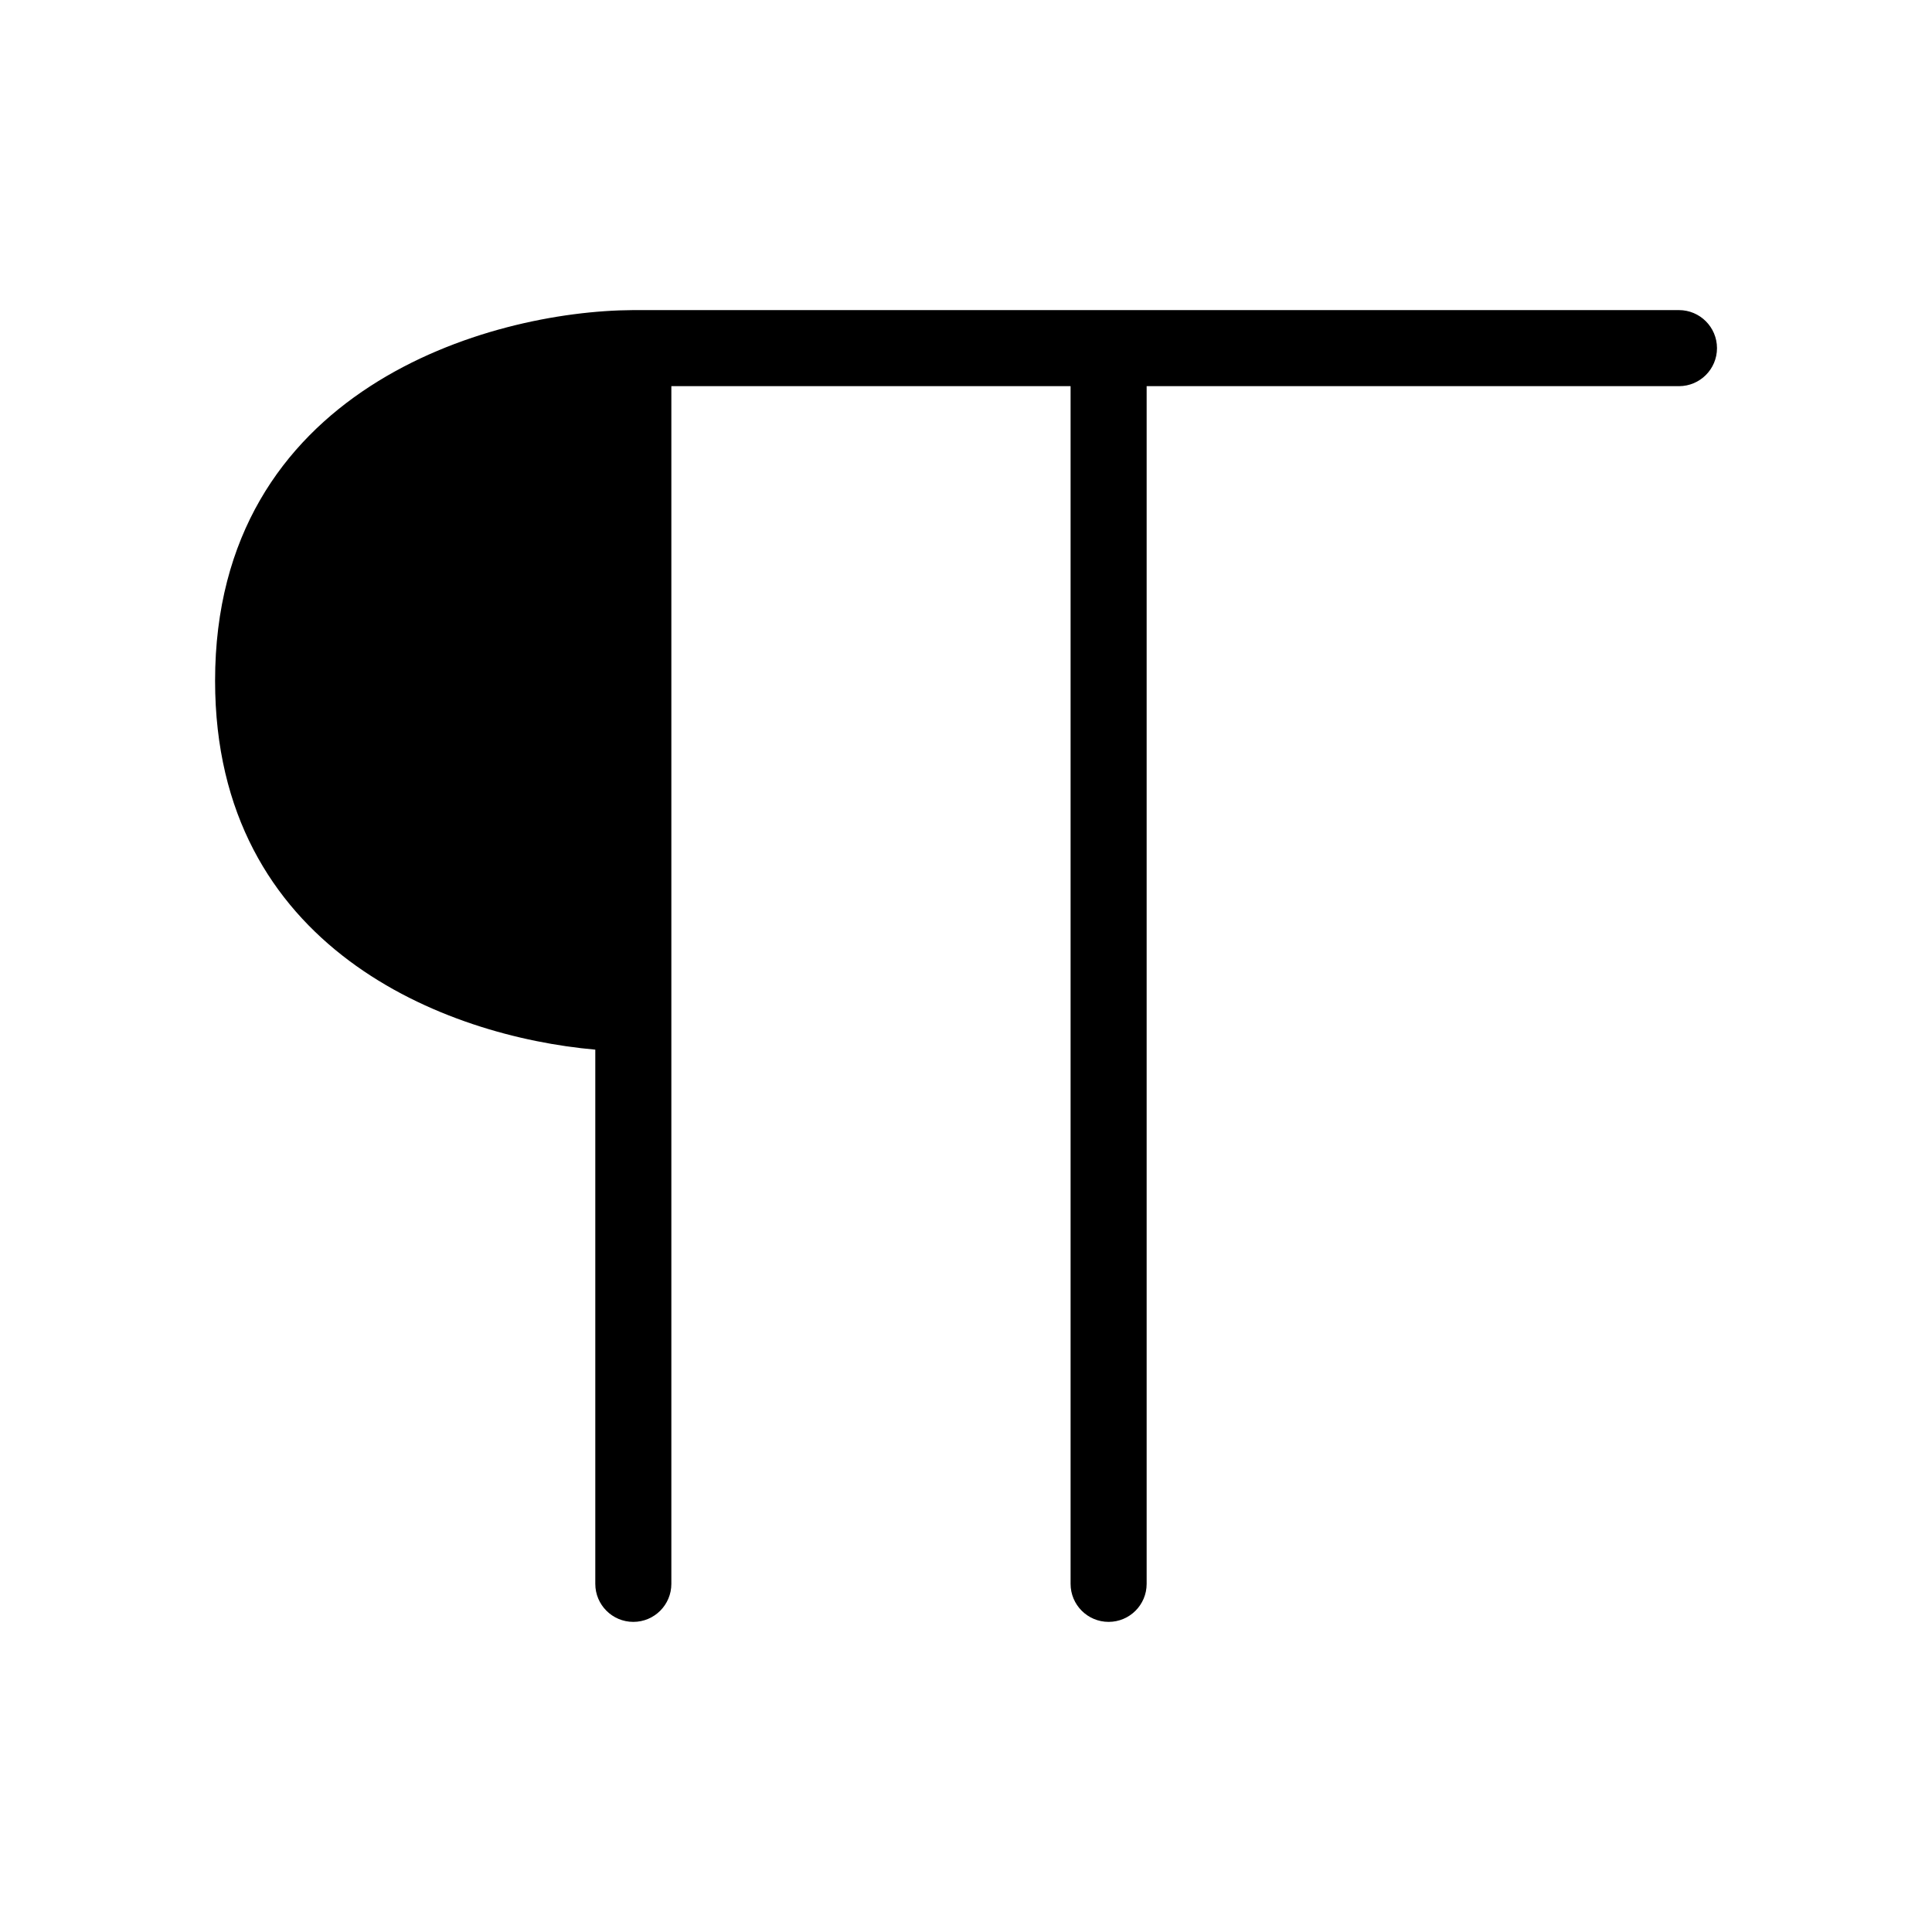 <?xml version="1.0" encoding="UTF-8"?>
<!-- Uploaded to: SVG Repo, www.svgrepo.com, Generator: SVG Repo Mixer Tools -->
<svg fill="#000000" width="800px" height="800px" version="1.1" viewBox="144 144 512 512" xmlns="http://www.w3.org/2000/svg">
 <path d="m588.93 226.18h-277.15c-38.312 0.199-110.78 20.988-110.78 98.242 0 70.953 61.105 94.258 100.76 97.746v141.57c0 5.566 4.512 10.078 10.078 10.078 5.566 0 10.078-4.512 10.078-10.078v-317.4h105.8v317.4c0 5.566 4.512 10.078 10.078 10.078 5.566 0 10.078-4.512 10.078-10.078v-317.4h141.07c5.566 0 10.078-4.512 10.078-10.078-0.008-5.566-4.519-10.078-10.086-10.078z"/>
</svg>